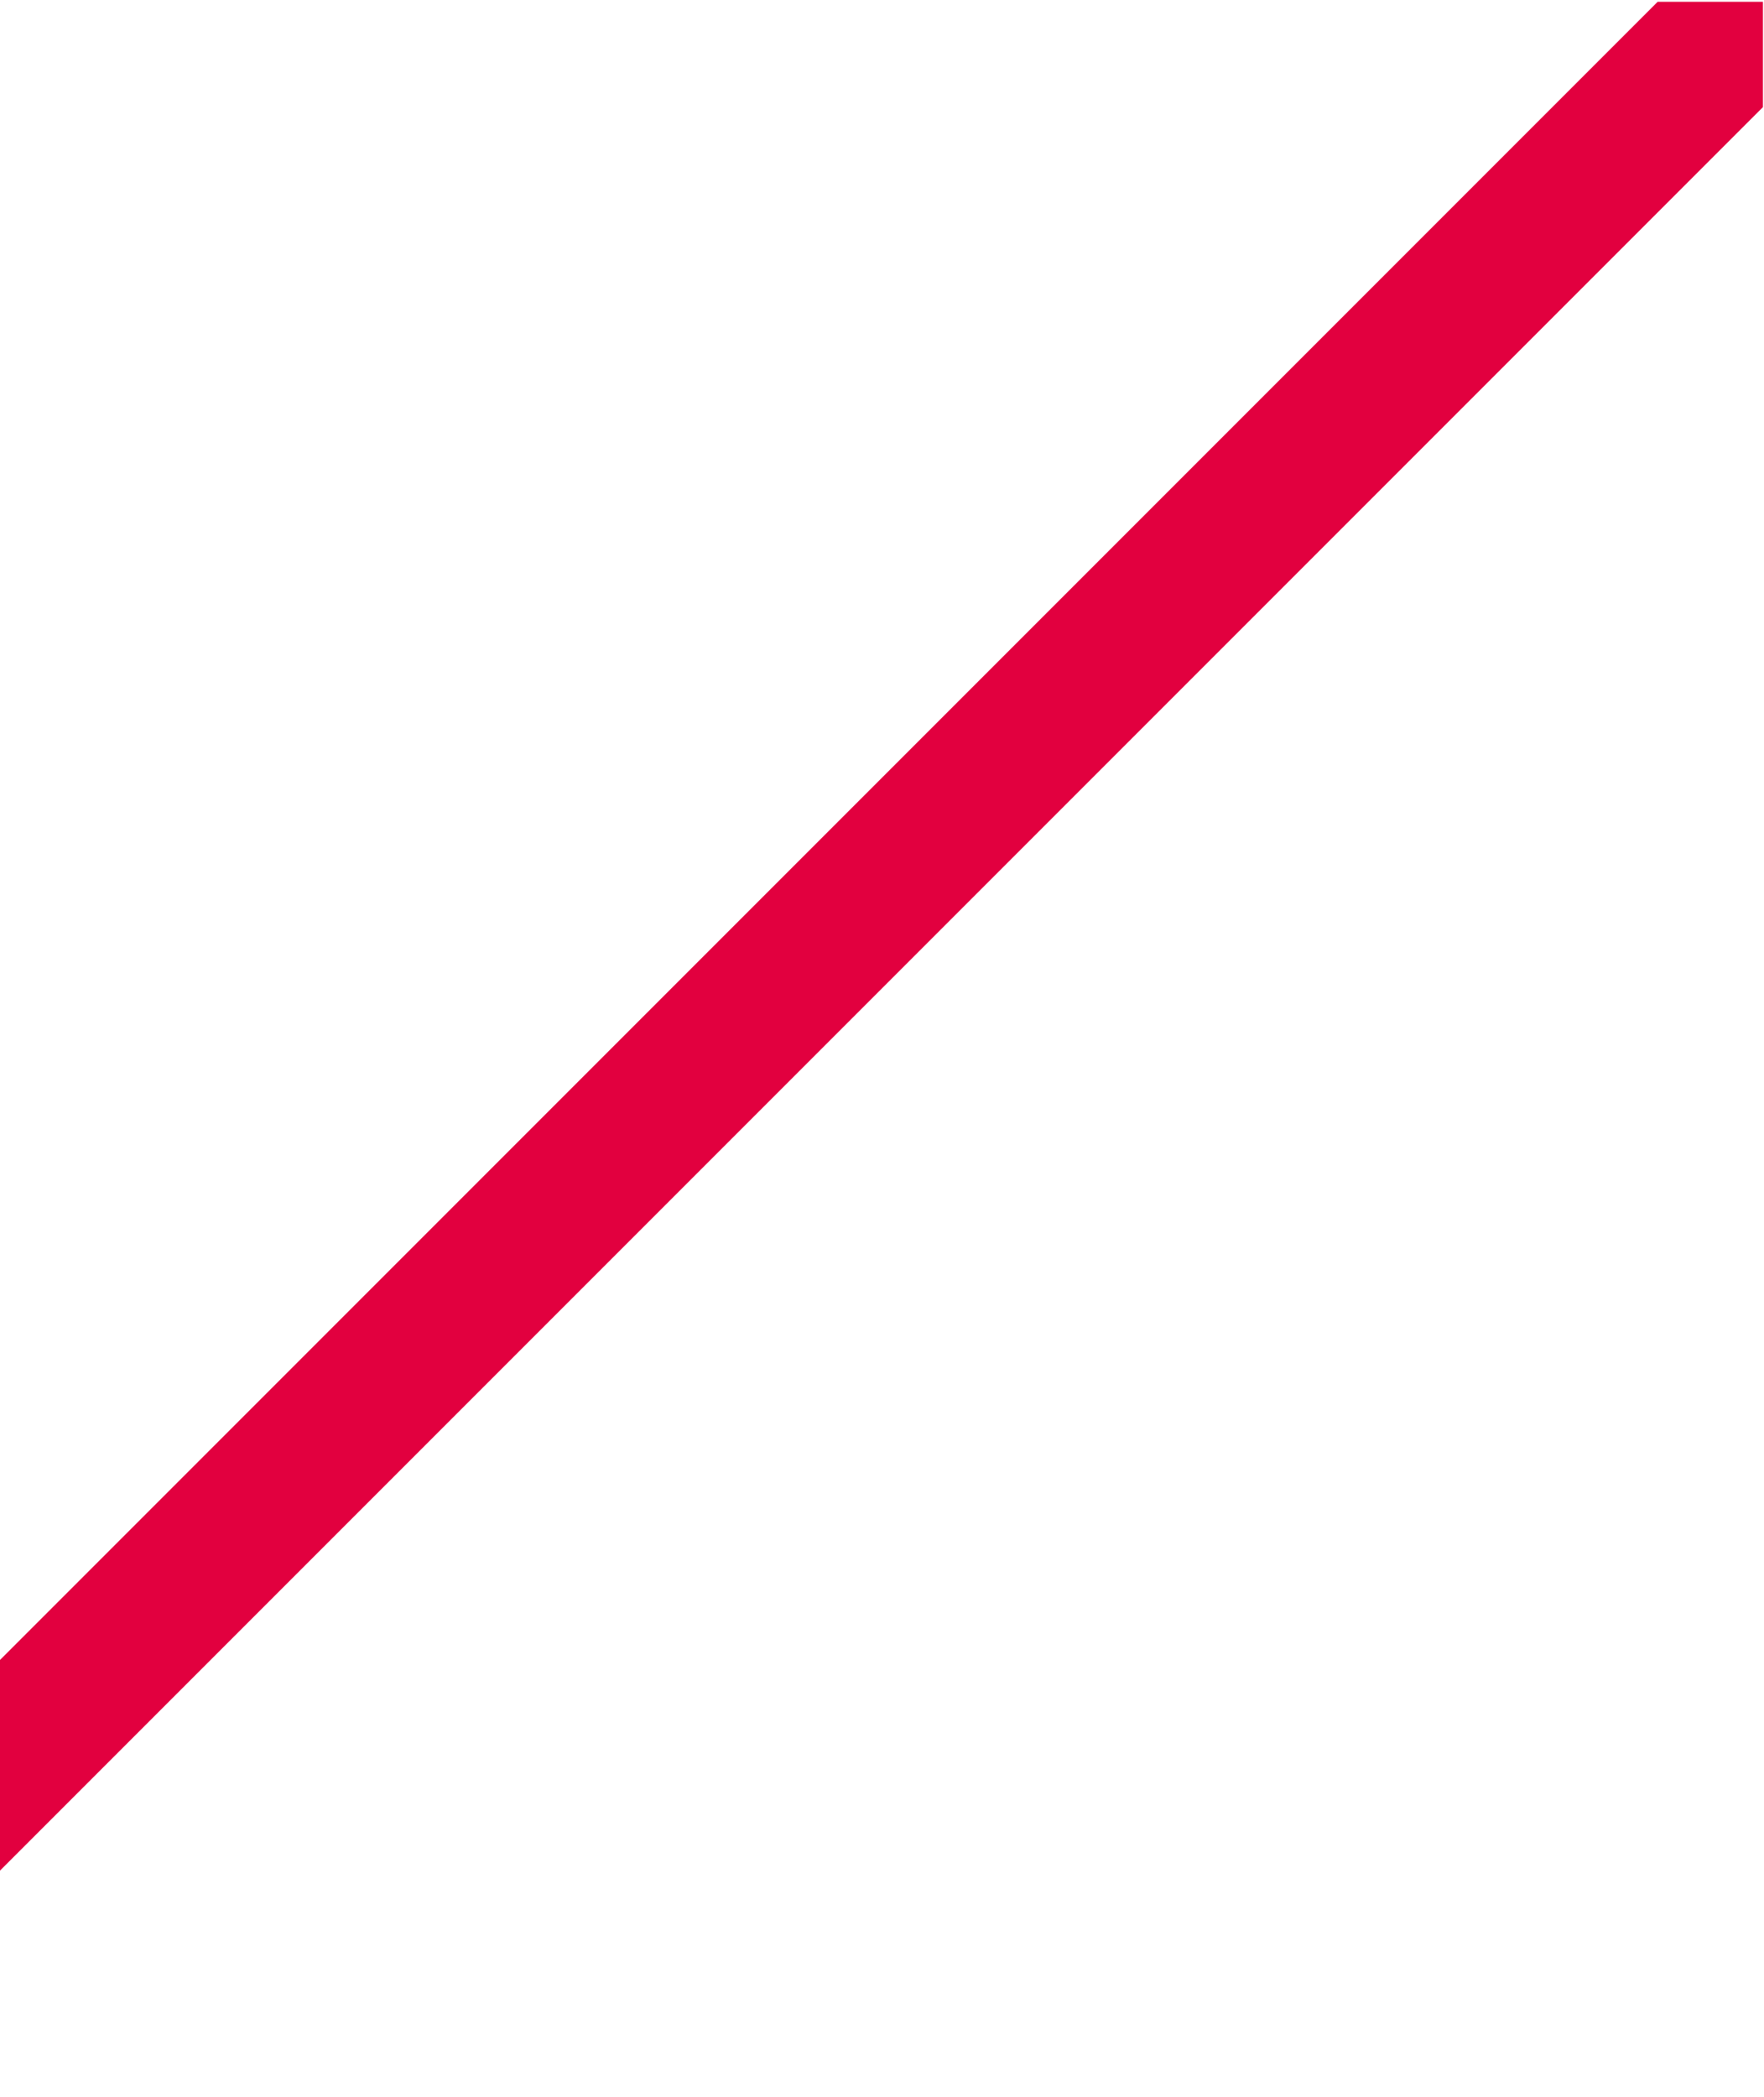<?xml version="1.0" encoding="UTF-8"?> <svg xmlns="http://www.w3.org/2000/svg" width="451" height="536" viewBox="0 0 451 536" fill="none"> <path d="M-84.541 508.811L423.811 0.46L450.729 0.459L450.729 27.378L-57.622 535.729L-84.541 535.729L-84.541 508.811Z" fill="#E2003F"></path> </svg> 